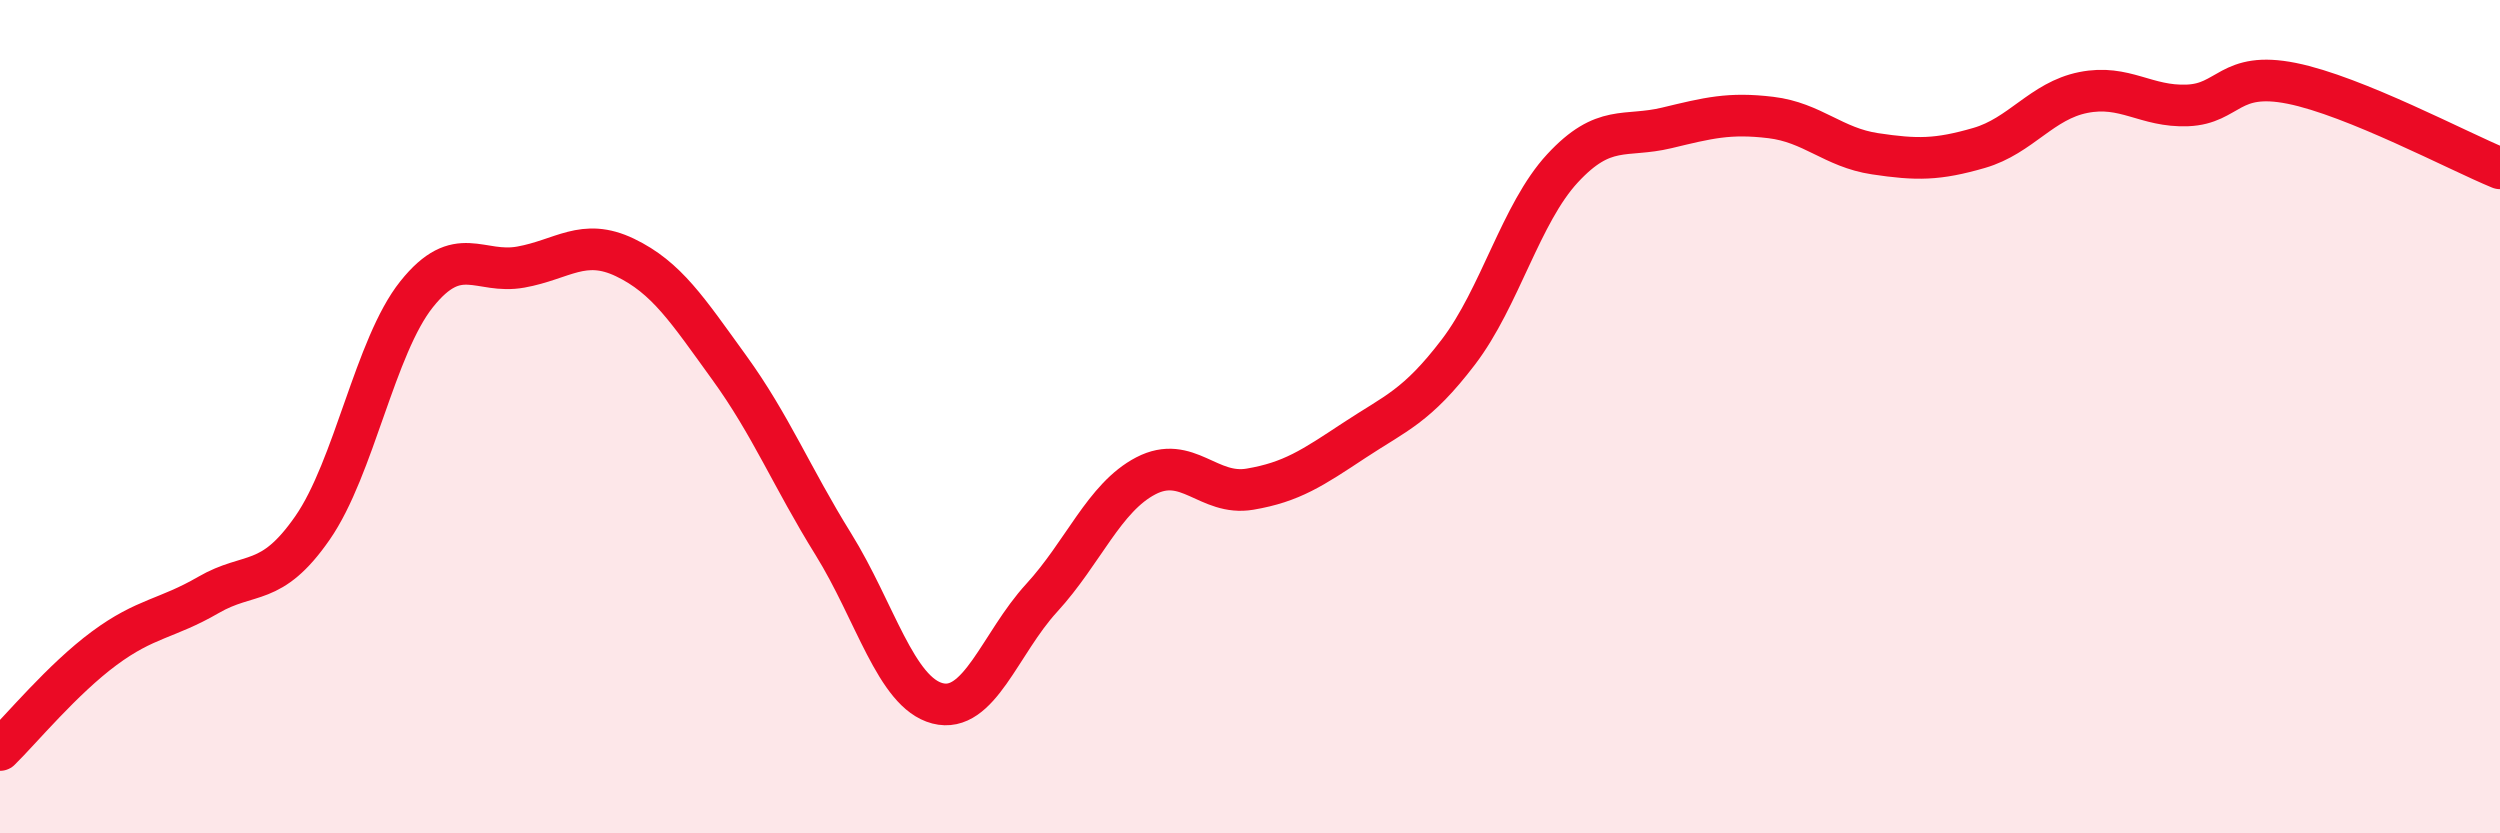 
    <svg width="60" height="20" viewBox="0 0 60 20" xmlns="http://www.w3.org/2000/svg">
      <path
        d="M 0,18 C 0.5,17.51 1.5,16.3 2.5,15.56 C 3.5,14.82 4,14.86 5,14.28 C 6,13.7 6.5,14.11 7.5,12.67 C 8.5,11.23 9,8.31 10,7.06 C 11,5.81 11.5,6.59 12.5,6.41 C 13.5,6.23 14,5.7 15,6.18 C 16,6.66 16.5,7.44 17.5,8.82 C 18.5,10.2 19,11.45 20,13.06 C 21,14.67 21.5,16.62 22.5,16.88 C 23.5,17.14 24,15.44 25,14.35 C 26,13.26 26.5,11.94 27.5,11.42 C 28.5,10.9 29,11.91 30,11.74 C 31,11.57 31.5,11.23 32.5,10.57 C 33.5,9.91 34,9.76 35,8.45 C 36,7.14 36.5,5.12 37.5,4.04 C 38.5,2.96 39,3.31 40,3.07 C 41,2.83 41.5,2.7 42.5,2.82 C 43.5,2.94 44,3.54 45,3.69 C 46,3.84 46.5,3.84 47.5,3.55 C 48.5,3.26 49,2.42 50,2.22 C 51,2.02 51.5,2.57 52.5,2.53 C 53.5,2.49 53.5,1.7 55,2 C 56.5,2.3 59,3.63 60,4.04L60 20L0 20Z"
        fill="#EB0A25"
        opacity="0.1"
        stroke-linecap="round"
        stroke-linejoin="round"
      />
      <path
        d="M 0,18 C 0.5,17.51 1.5,16.3 2.5,15.56 C 3.5,14.82 4,14.86 5,14.28 C 6,13.7 6.5,14.11 7.5,12.67 C 8.5,11.23 9,8.31 10,7.06 C 11,5.81 11.5,6.59 12.5,6.41 C 13.5,6.23 14,5.7 15,6.18 C 16,6.66 16.5,7.44 17.5,8.82 C 18.5,10.2 19,11.45 20,13.06 C 21,14.67 21.5,16.62 22.5,16.88 C 23.5,17.14 24,15.44 25,14.35 C 26,13.26 26.5,11.94 27.5,11.42 C 28.5,10.9 29,11.91 30,11.74 C 31,11.57 31.5,11.23 32.5,10.57 C 33.5,9.91 34,9.76 35,8.45 C 36,7.14 36.5,5.12 37.5,4.04 C 38.5,2.96 39,3.31 40,3.07 C 41,2.83 41.5,2.7 42.5,2.82 C 43.5,2.94 44,3.54 45,3.69 C 46,3.84 46.5,3.84 47.5,3.55 C 48.5,3.26 49,2.42 50,2.22 C 51,2.02 51.5,2.57 52.5,2.53 C 53.5,2.49 53.5,1.7 55,2 C 56.5,2.3 59,3.63 60,4.04"
        stroke="#EB0A25"
        stroke-width="1"
        fill="none"
        stroke-linecap="round"
        stroke-linejoin="round"
      />
    </svg>
  